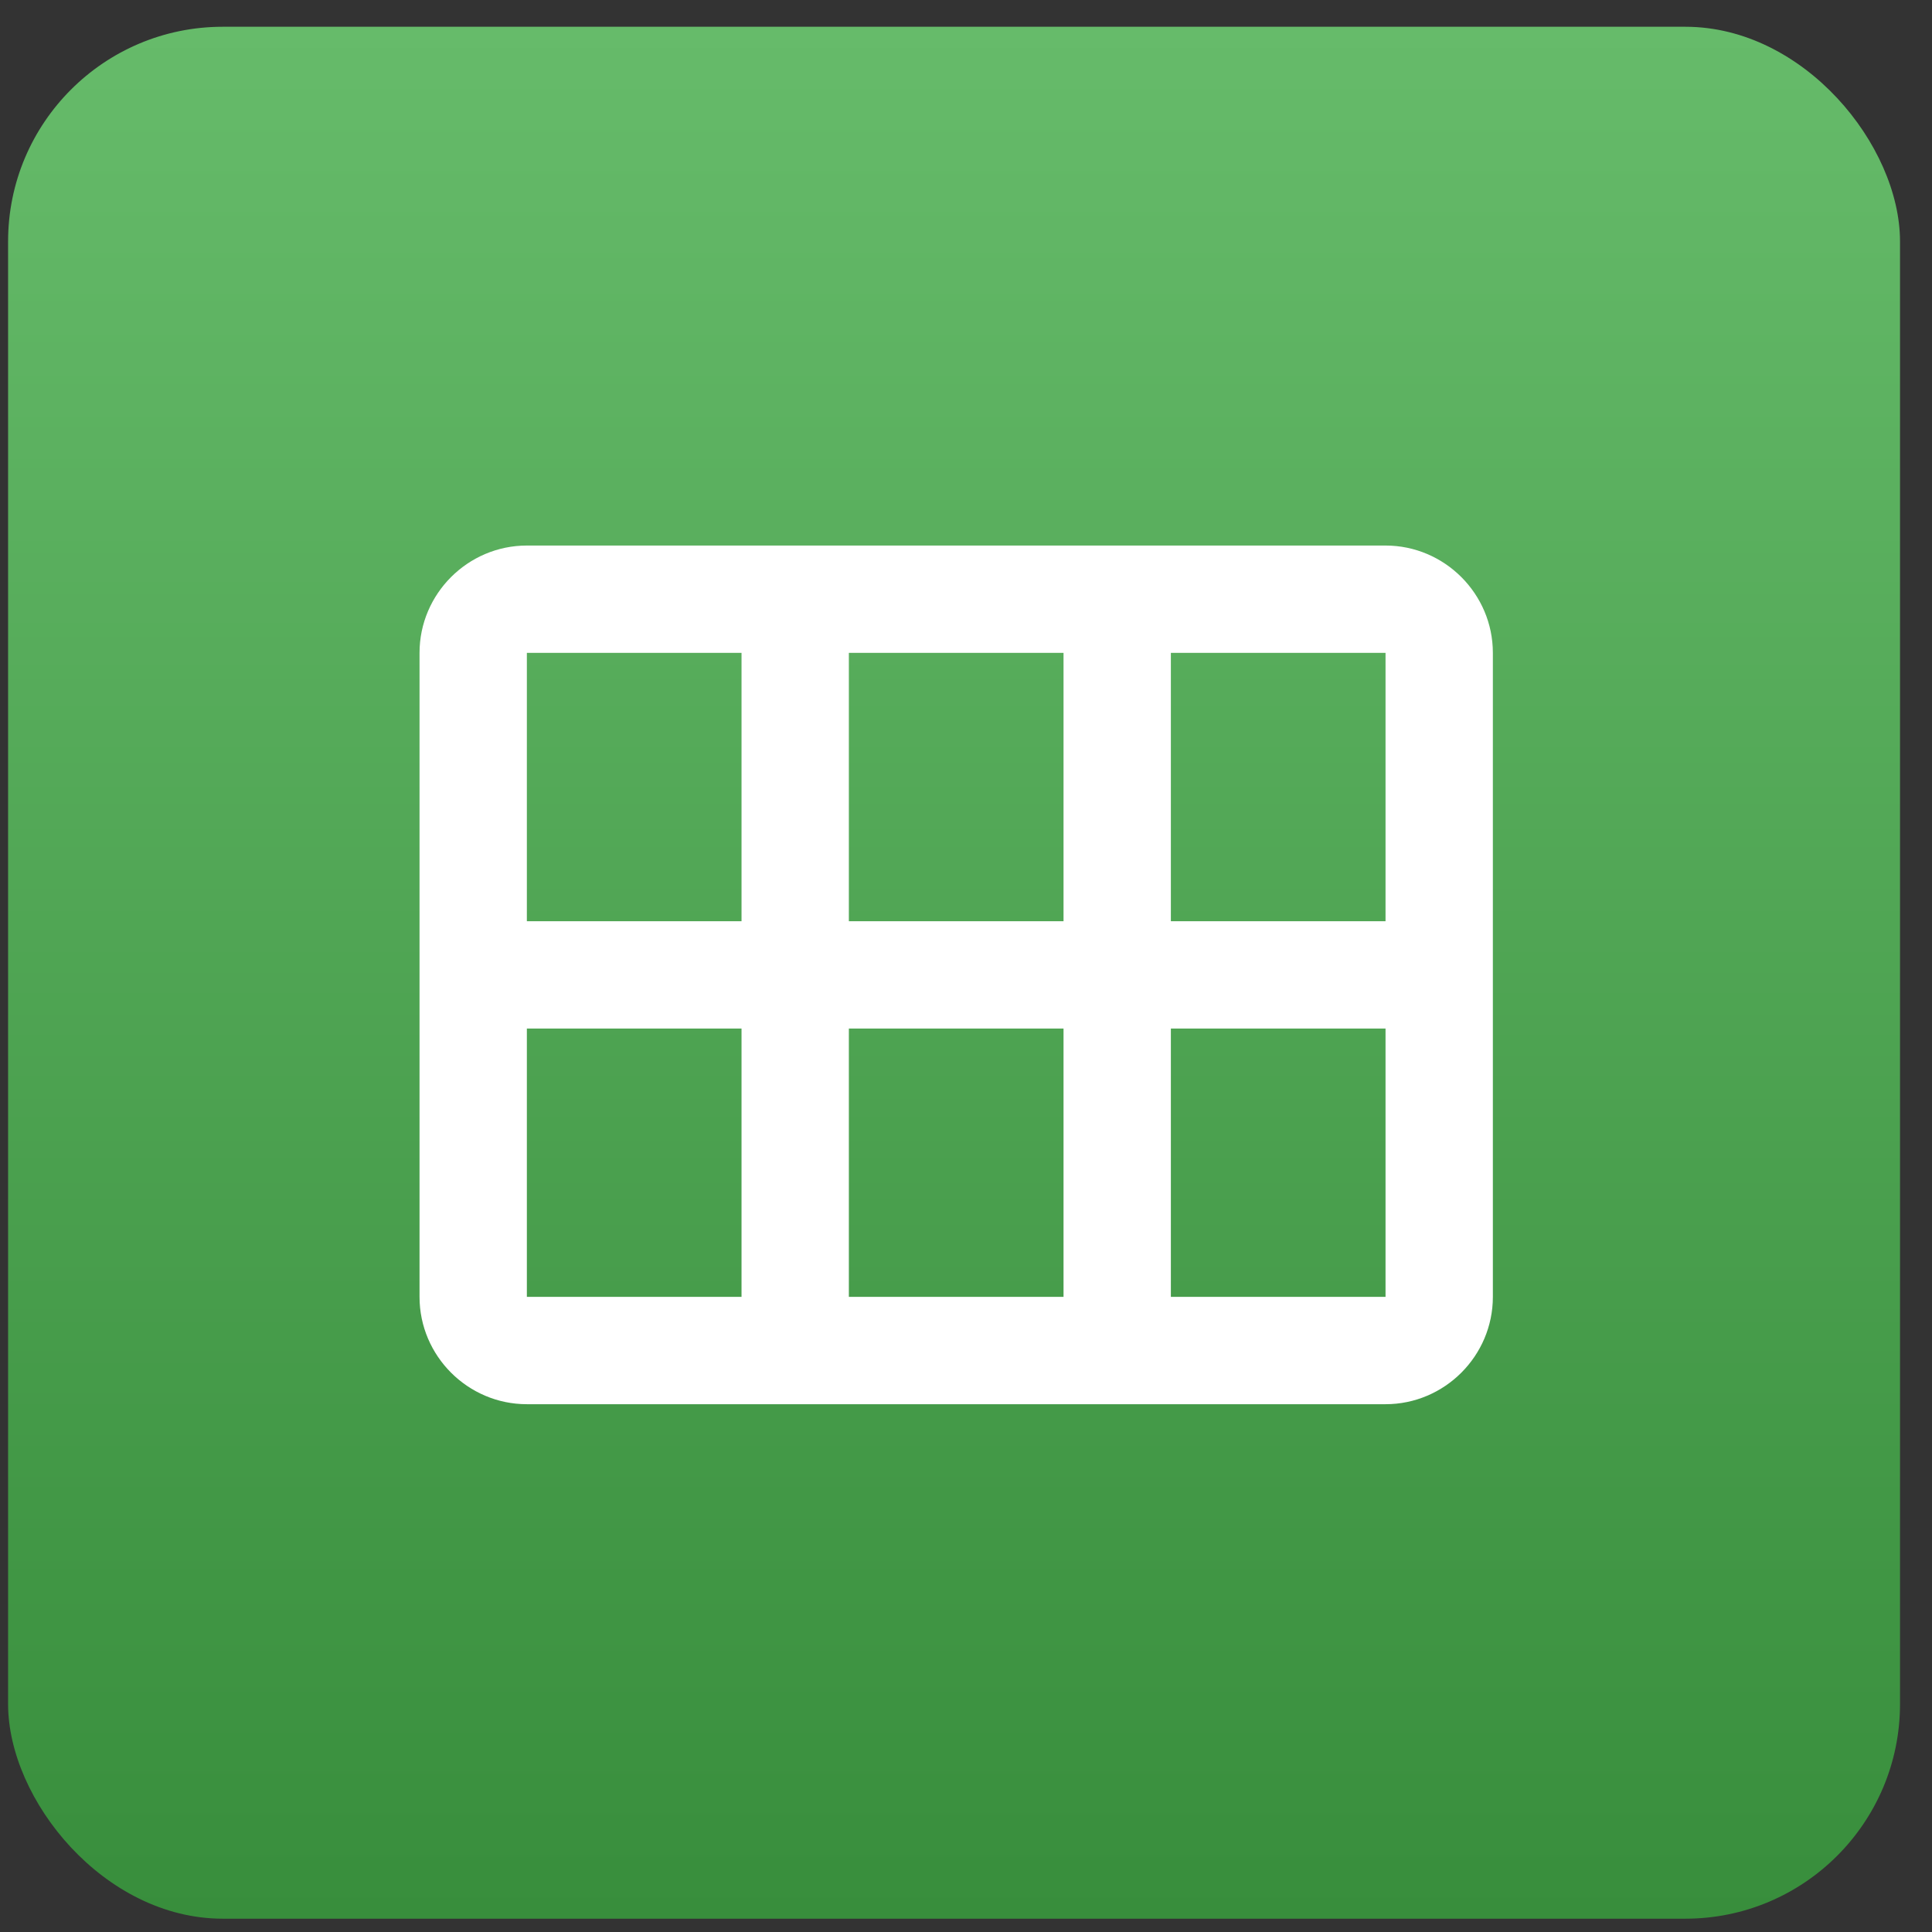 <svg width="54" height="54" viewBox="0 0 54 54" fill="none" xmlns="http://www.w3.org/2000/svg">
<rect x="0" y="0" width="54" height="54" fill="#333333" stroke="none"/>
<rect x="0.226" y="0.748" width="52.88" height="52.88" rx="6" fill="url(#paint0_linear_1229_280254)"/>
<path d="M38.726 15.248H14.726C13.076 15.248 11.726 16.598 11.726 18.248V36.248C11.726 37.898 13.076 39.248 14.726 39.248H38.726C40.376 39.248 41.726 37.898 41.726 36.248V18.248C41.726 16.598 40.376 15.248 38.726 15.248ZM20.726 25.748H14.726V18.248H20.726V25.748ZM29.726 25.748H23.726V18.248H29.726V25.748ZM38.726 25.748H32.726V18.248H38.726V25.748ZM20.726 36.248H14.726V28.748H20.726V36.248ZM29.726 36.248H23.726V28.748H29.726V36.248ZM38.726 36.248H32.726V28.748H38.726V36.248Z" fill="white"/>
<defs>
<linearGradient id="paint0_linear_1229_280254" x1="26.666" y1="0.748" x2="26.666" y2="53.628" gradientUnits="userSpaceOnUse">
<stop stop-color="#66BB6A"/>
<stop offset="1" stop-color="#388E3C"/>
</linearGradient>
</defs>
</svg>
